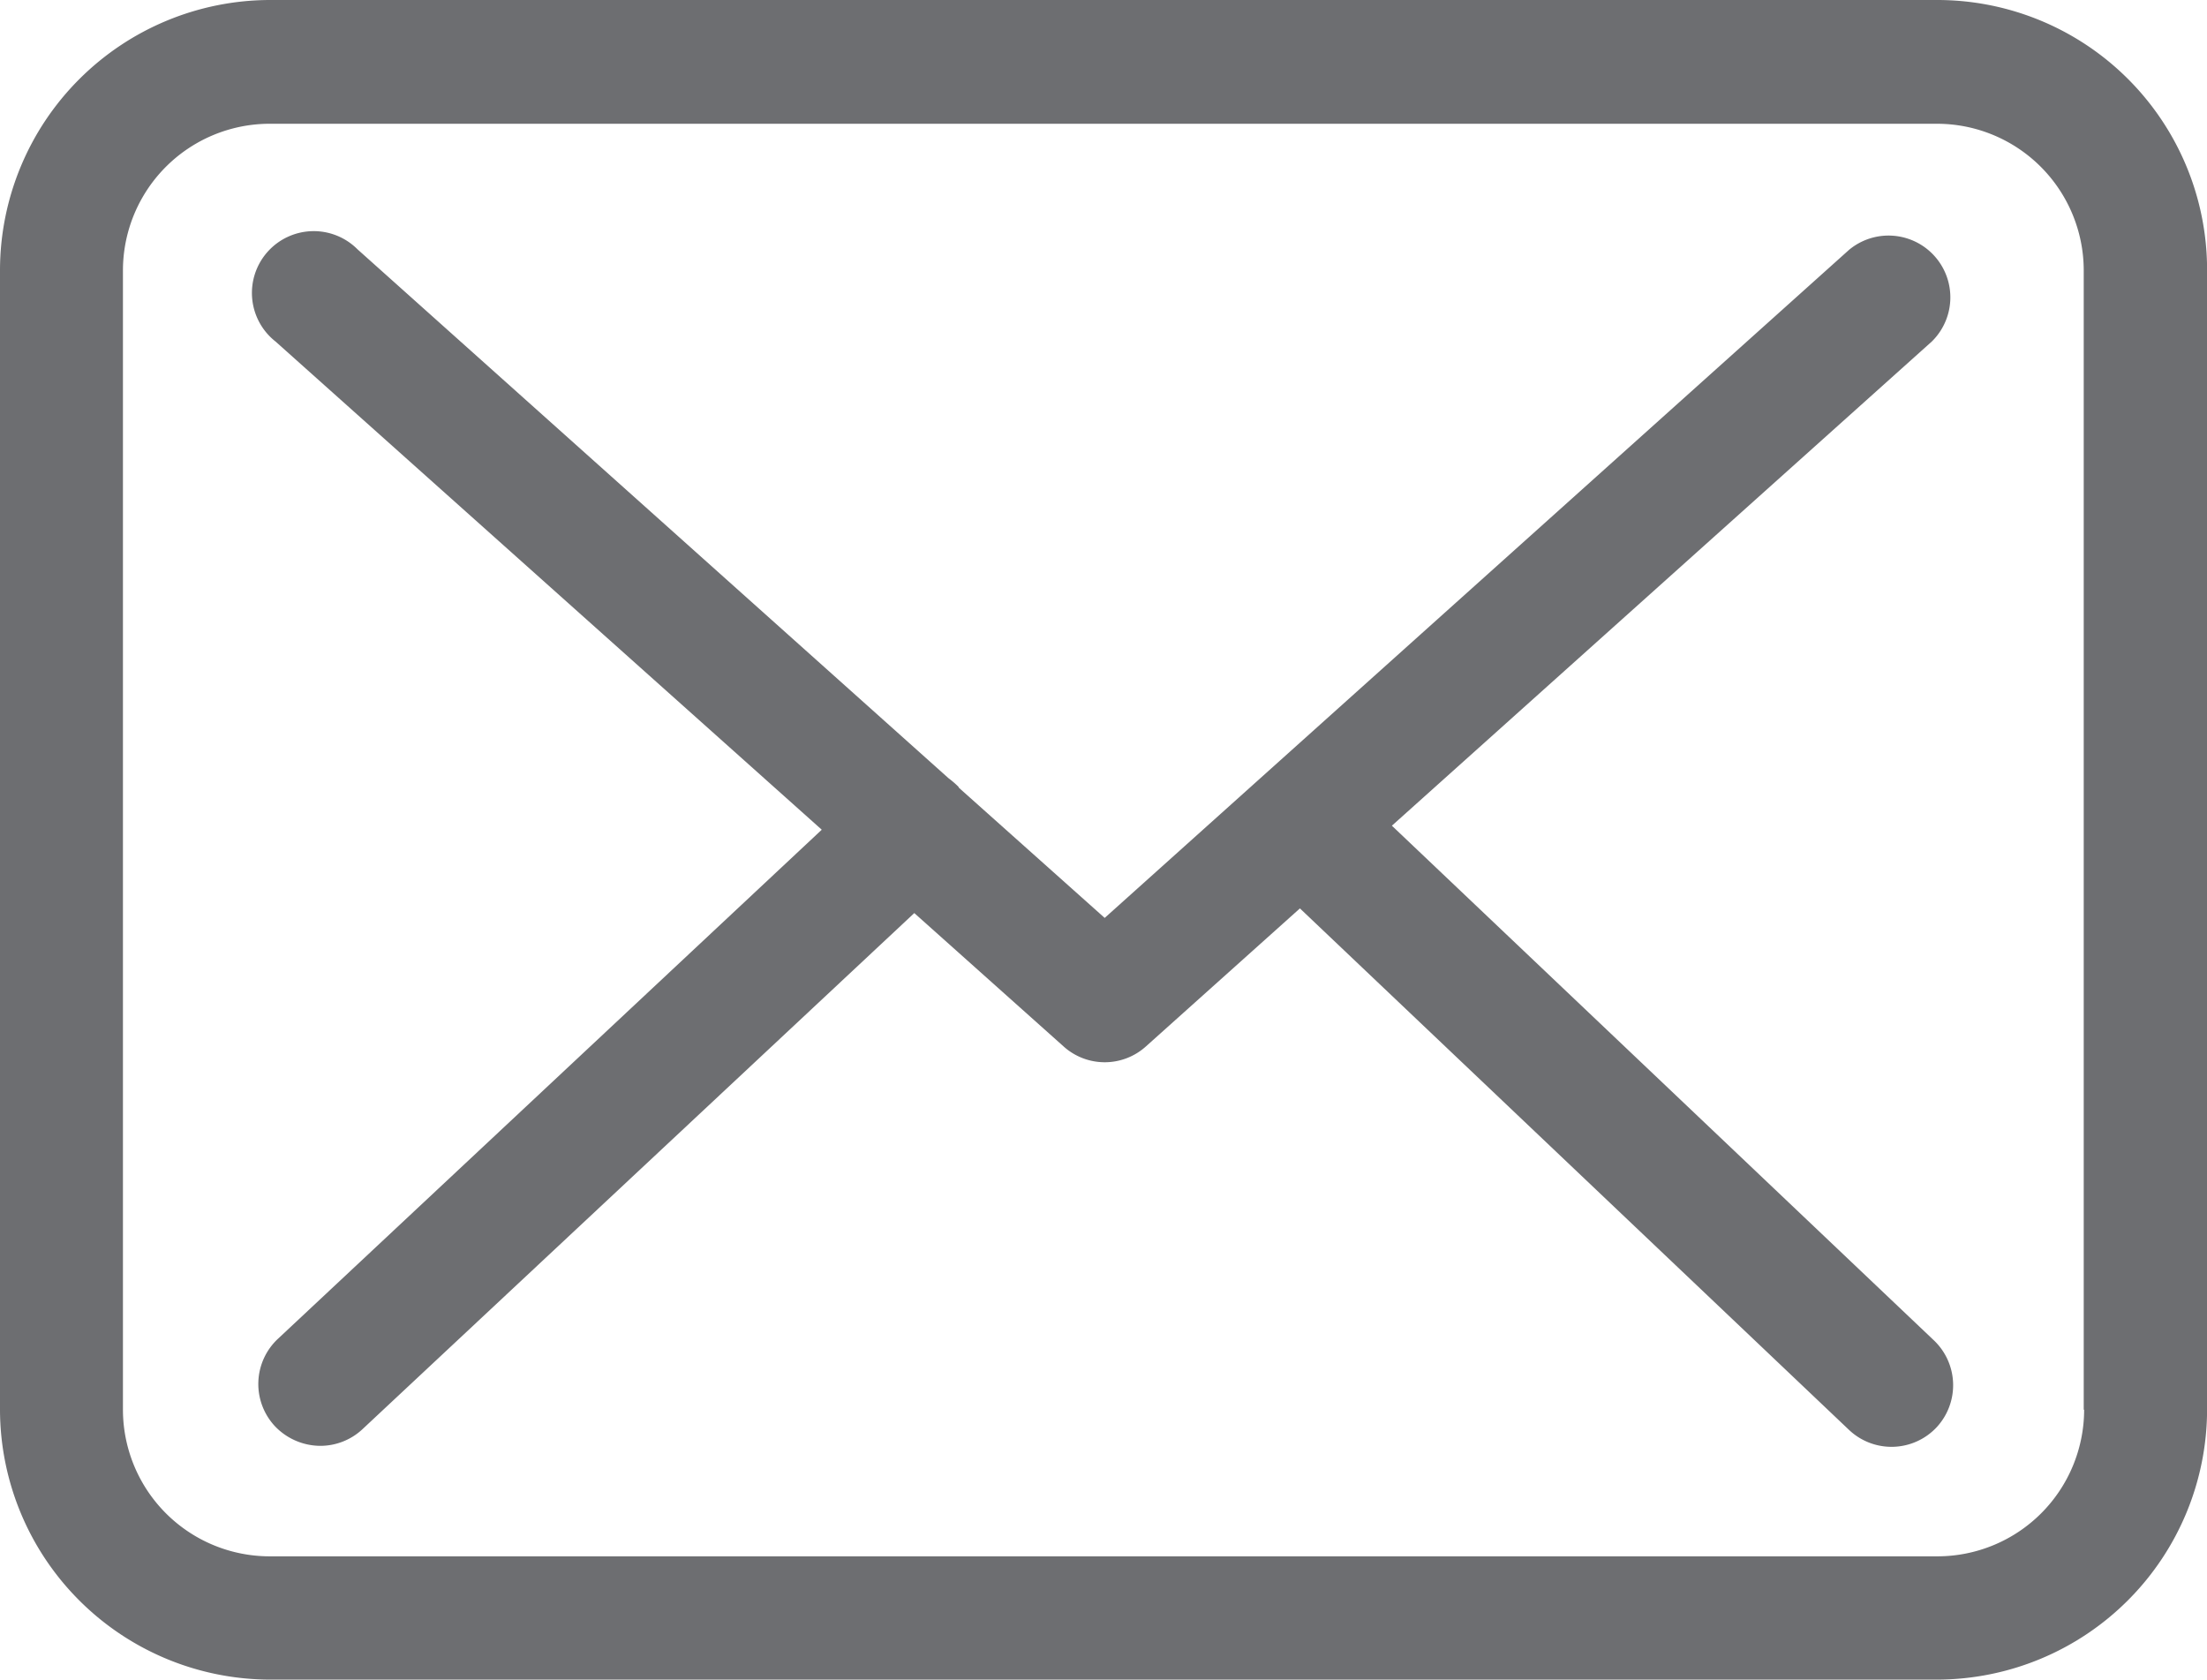 <svg id="envelope_1_" data-name="envelope (1)" xmlns="http://www.w3.org/2000/svg" width="26.927" height="20.492" viewBox="0 0 26.927 20.492">
  <g id="Groupe_91" data-name="Groupe 91" transform="translate(0 0)">
    <path id="Tracé_1697" data-name="Tracé 1697" d="M23.64,57.75H3.293A3.3,3.3,0,0,0,0,61.043V74.949a3.3,3.3,0,0,0,3.293,3.293H23.635a3.3,3.3,0,0,0,3.293-3.293v-13.9A3.292,3.292,0,0,0,23.64,57.75Zm1.788,17.2a1.791,1.791,0,0,1-1.788,1.788H3.293A1.791,1.791,0,0,1,1.5,74.949v-13.9A1.791,1.791,0,0,1,3.293,59.26H23.635a1.791,1.791,0,0,1,1.788,1.788v13.9Z" transform="translate(0 -57.75)" fill="#6D6E71"/>
    <path id="Tracé_1698" data-name="Tracé 1698" d="M69.628,116.126l6.586-5.906a.754.754,0,0,0-1.008-1.12l-9.082,8.151-1.772-1.582c-.006-.006-.011-.011-.011-.017a1.118,1.118,0,0,0-.123-.106l-7.21-6.452a.754.754,0,1,0-1,1.125l6.664,5.956-6.636,6.212A.755.755,0,0,0,56,123.452a.77.77,0,0,0,.552.24.754.754,0,0,0,.513-.2l6.736-6.3,1.827,1.632a.75.75,0,0,0,1-.006l1.878-1.683,6.7,6.363a.754.754,0,0,0,1.064-.028.755.755,0,0,0-.028-1.064Z" transform="translate(-52.646 -106.052)" fill="#6D6E71"/>
  </g>
</svg>
